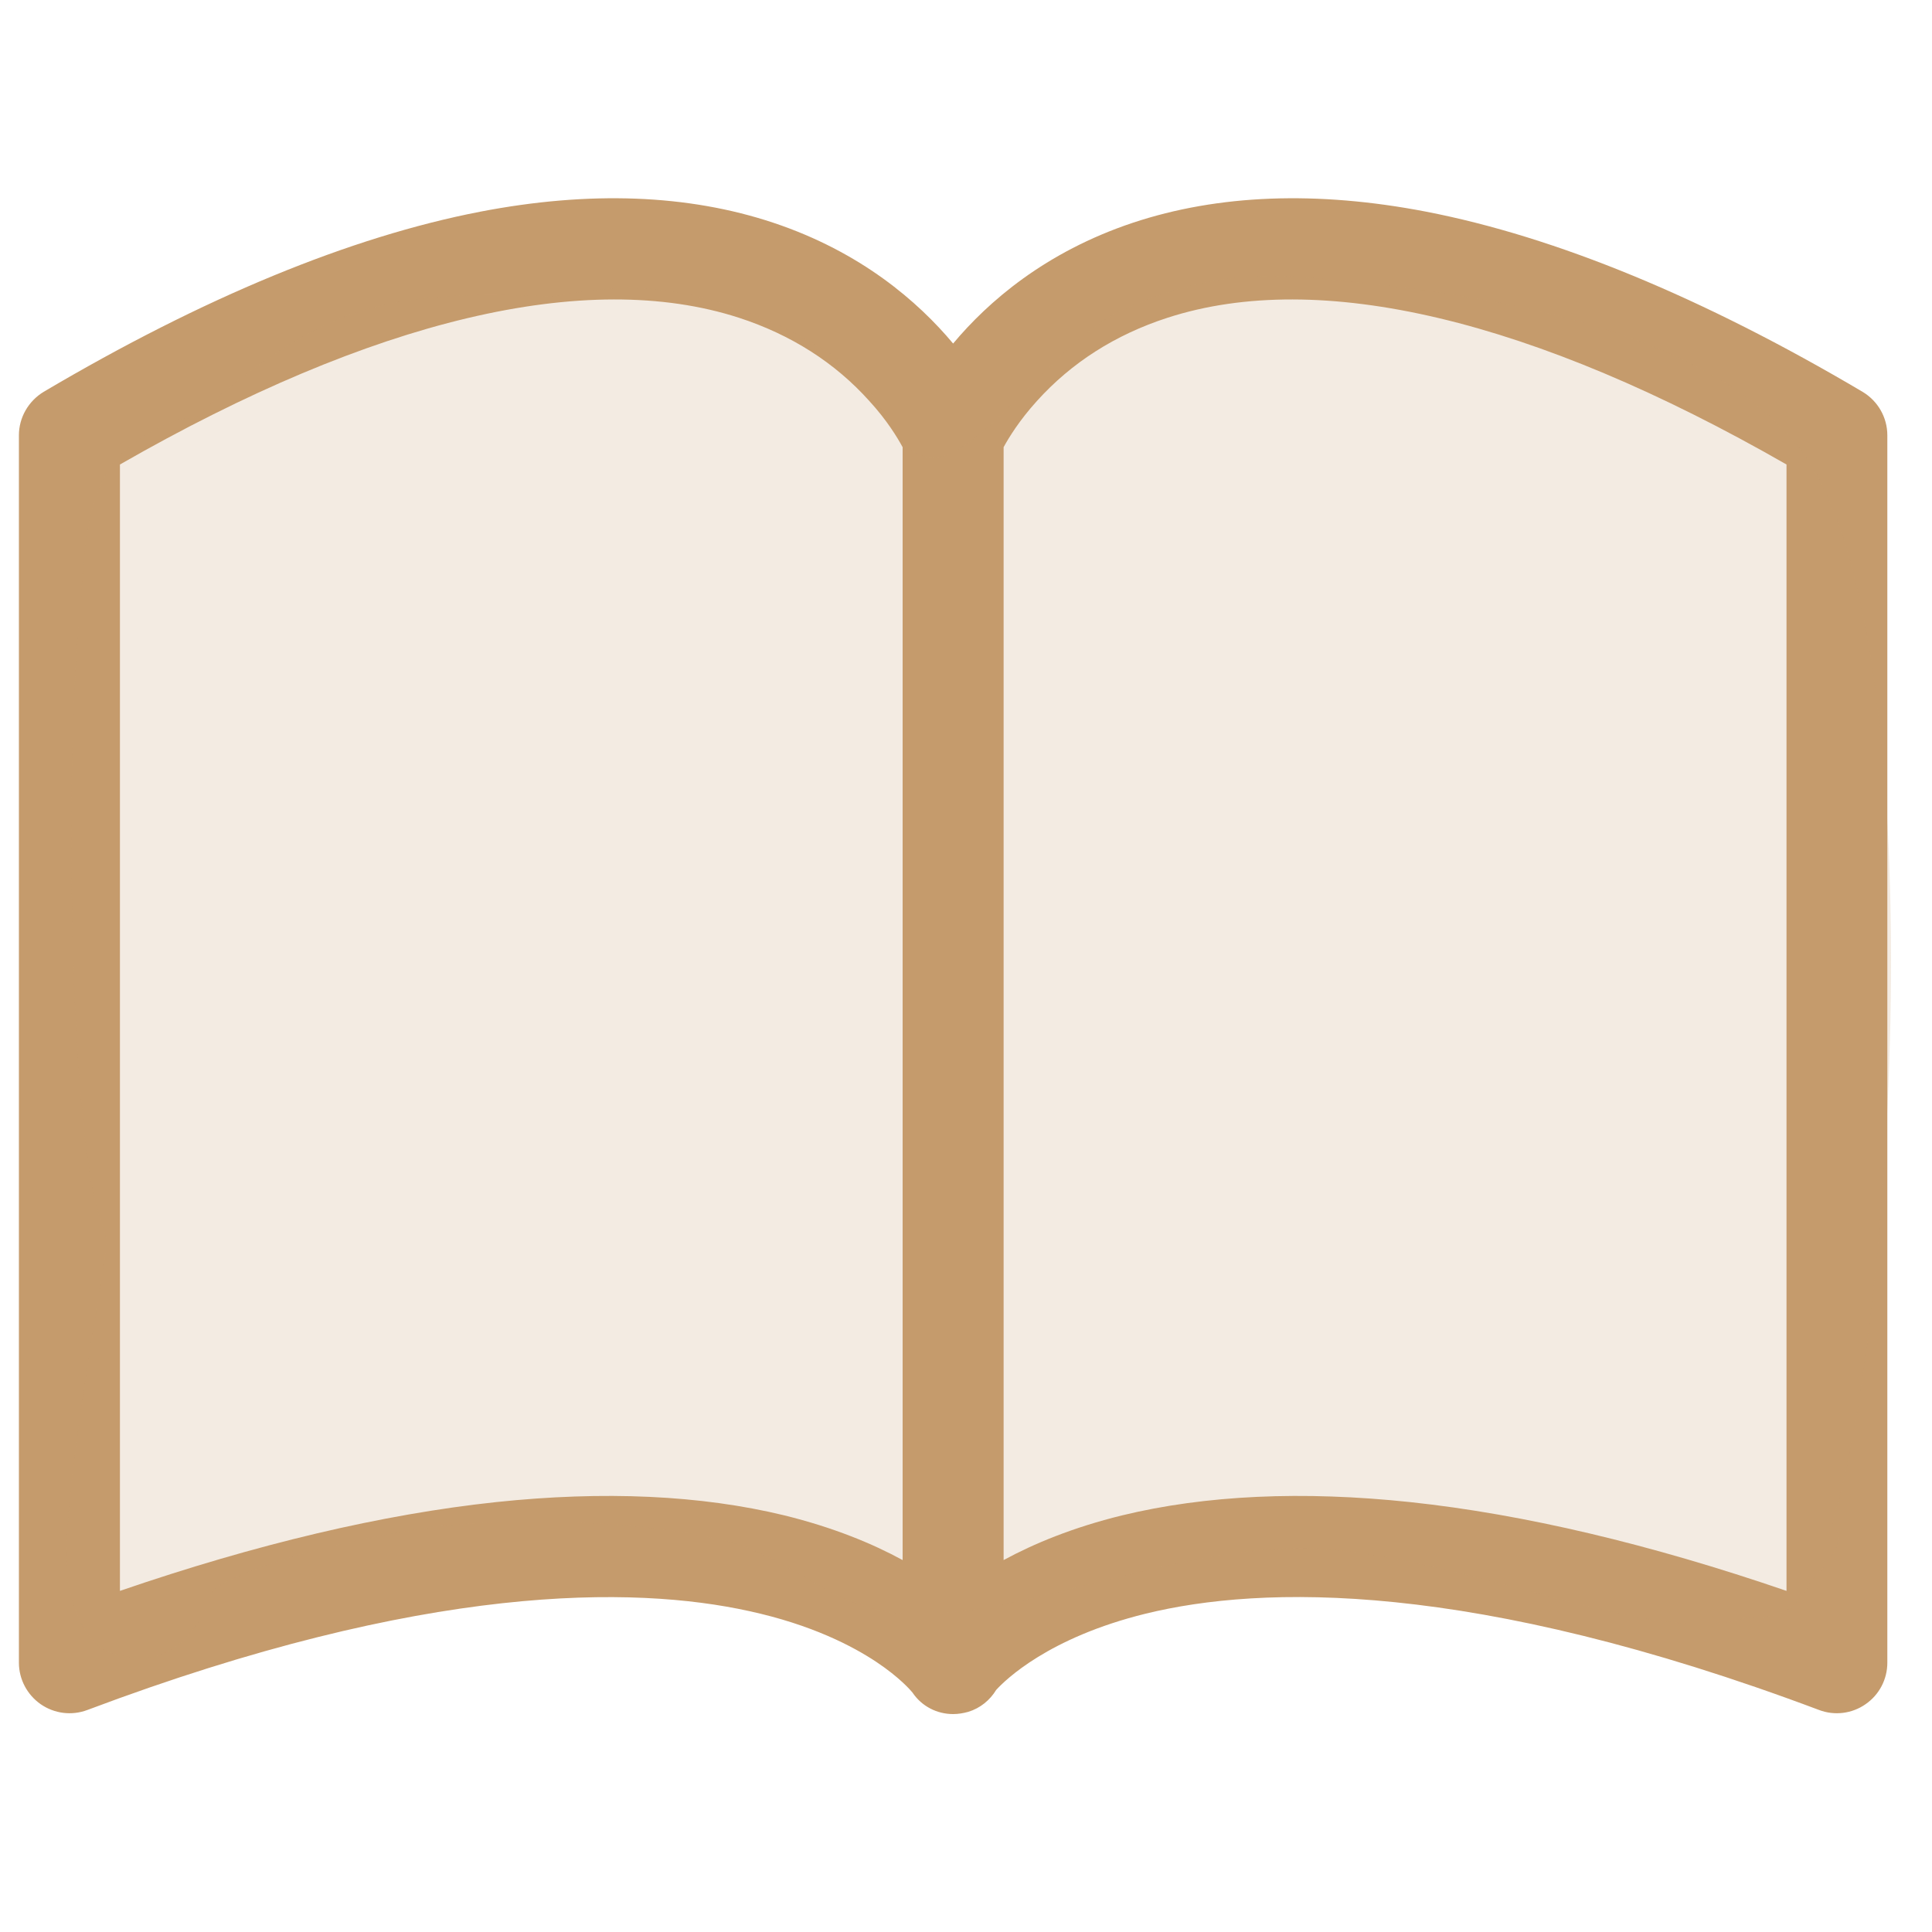 <?xml version="1.0" encoding="UTF-8"?> <svg xmlns="http://www.w3.org/2000/svg" xmlns:xlink="http://www.w3.org/1999/xlink" width="50" zoomAndPan="magnify" viewBox="0 0 37.5 37.5" height="50" preserveAspectRatio="xMidYMid meet" version="1.0"><defs><filter x="0%" y="0%" width="100%" height="100%" id="6c02e239a2"><feColorMatrix values="0 0 0 0 1 0 0 0 0 1 0 0 0 0 1 0 0 0 1 0" color-interpolation-filters="sRGB"></feColorMatrix></filter><clipPath id="5ea1bf03a7"><path d="M 0.367 3.699 L 36.637 3.699 L 36.637 33.305 L 0.367 33.305 Z M 0.367 3.699 " clip-rule="nonzero"></path></clipPath><clipPath id="09bb1fc502"><path d="M 0 2 L 37.008 2 L 37.008 36 L 0 36 Z M 0 2 " clip-rule="nonzero"></path></clipPath><mask id="704d4ae6e3"><g filter="url(#6c02e239a2)"><rect x="-3.75" width="45" fill="#000000" y="-3.75" height="45" fill-opacity="0.2"></rect></g></mask><clipPath id="77350becd2"><path d="M 1.176 3.246 L 36.75 3.246 L 36.75 30.277 L 1.176 30.277 Z M 1.176 3.246 " clip-rule="nonzero"></path></clipPath><clipPath id="300e7befa6"><path d="M 2.812 6.512 C 9.547 3.773 11.324 3.477 12.805 3.625 C 14.062 3.773 15.395 4.363 16.355 5.031 C 17.098 5.551 17.32 6.809 18.059 6.883 C 19.02 6.957 20.5 4.586 21.832 3.996 C 23.02 3.477 24.055 3.254 25.535 3.402 C 27.977 3.625 33.082 4.145 35.008 6.809 C 37.746 10.656 36.637 25.312 35.379 28.051 C 35.008 28.938 34.344 29.383 33.898 29.383 C 33.453 29.383 33.012 28.863 32.789 28.051 C 31.898 25.68 32.641 13.84 33.602 11.543 C 33.898 10.805 34.27 10.359 34.711 10.285 C 35.082 10.285 35.824 10.879 36.117 11.543 C 36.488 12.73 35.23 15.395 35.008 17.613 C 34.785 20.352 34.562 25.238 35.008 26.793 C 35.156 27.383 35.75 27.531 35.676 27.902 C 35.602 28.418 34.637 29.234 33.676 29.457 C 31.898 29.898 27.977 28.051 25.238 28.051 C 22.574 28.051 19.465 29.531 17.395 29.309 C 16.062 29.16 15.32 28.199 14.062 27.902 C 12.508 27.531 10.363 27.457 8.66 27.605 C 7.031 27.828 4.957 28.27 3.996 28.938 C 3.48 29.234 3.48 29.973 3.109 30.121 C 2.738 30.27 2.145 30.121 1.852 29.898 C 1.629 29.676 1.48 29.383 1.332 28.789 C 1.035 27.012 2.516 20.797 2.664 17.168 C 2.812 14.137 1.703 9.621 2.516 8.656 C 2.887 8.215 3.625 8.066 4.07 8.363 C 5.18 9.25 5.18 19.906 4.516 21.906 C 4.293 22.574 3.996 22.867 3.625 23.016 C 3.332 23.164 2.664 23.09 2.516 22.793 C 2 22.055 3.258 17.91 3.848 16.727 C 4.07 16.207 4.293 15.836 4.664 15.613 C 4.957 15.469 5.402 15.543 5.773 15.688 C 6.145 15.836 6.586 16.133 6.809 16.652 C 7.254 17.316 7.551 18.648 7.402 19.688 C 7.254 20.945 5.402 22.645 5.551 23.461 C 5.551 23.906 6.363 24.422 6.363 24.422 C 6.293 24.496 5.328 23.906 5.402 23.758 C 5.477 23.461 7.402 23.387 8.883 23.312 C 11.176 23.09 15.543 22.941 17.91 23.238 C 19.391 23.461 20.871 23.758 21.613 24.273 C 22.055 24.645 22.426 25.09 22.426 25.457 C 22.352 25.902 21.832 26.422 21.094 26.645 C 18.875 27.309 8.586 24.051 6.438 24.051 C 5.848 24.051 5.328 24.125 5.254 24.348 C 5.18 24.57 5.848 24.941 5.848 25.312 C 5.848 25.68 5.254 26.496 4.887 26.645 C 4.59 26.719 3.996 26.496 3.773 26.199 C 3.48 25.828 3.406 25.164 3.406 24.422 C 3.48 23.016 4.219 19.906 5.105 18.648 C 5.773 17.688 6.809 16.949 7.625 16.875 C 8.289 16.801 8.957 17.316 9.695 17.91 C 10.805 18.945 11.324 22.426 12.879 23.312 C 14.359 24.199 17.762 22.867 18.578 23.461 C 19.02 23.758 19.094 24.348 19.02 24.645 C 18.875 25.016 18.281 25.457 17.984 25.387 C 17.613 25.387 16.949 24.57 16.949 24.199 C 17.023 23.906 17.836 23.238 18.207 23.312 C 18.504 23.387 19.168 24.496 18.949 24.867 C 18.504 25.605 14.285 25.902 12.879 25.605 C 12.137 25.457 11.844 25.164 11.176 24.57 C 10.066 23.535 8.289 19.094 7.328 19.242 C 6.438 19.391 6.293 24.793 5.551 25.09 C 5.18 25.238 4.664 24.348 4.367 24.422 C 3.996 24.496 3.699 25.457 3.551 25.457 C 3.406 25.387 3.332 23.684 3.699 23.09 C 4.145 22.5 4.812 22.203 5.922 22.055 C 8.734 21.609 19.762 23.164 21.613 24.348 C 22.203 24.645 22.426 25.09 22.426 25.457 C 22.426 25.828 21.906 26.496 21.391 26.645 C 20.574 26.863 19.465 25.754 17.91 25.531 C 15.098 25.238 7.918 26.863 5.551 26.273 C 4.516 25.977 3.848 25.531 3.406 24.867 C 3.035 24.273 3.035 23.164 3.258 22.426 C 3.48 21.684 4.516 21.238 4.812 20.426 C 5.105 19.688 4.664 18.207 5.031 17.762 C 5.254 17.465 5.996 17.316 6.219 17.539 C 6.512 17.984 5.031 22.055 4.145 22.719 C 3.699 23.09 3.109 23.09 2.738 22.941 C 2.367 22.793 2.145 22.352 1.926 21.609 C 1.332 19.688 1.258 12.582 1.555 9.918 C 1.629 8.582 1.703 7.621 2.219 6.957 C 2.664 6.438 3.48 5.992 3.922 6.141 C 4.59 6.438 5.031 8.363 5.254 9.77 C 5.551 11.84 5.254 14.578 5.031 17.391 C 4.887 20.871 4.738 27.605 3.996 29.234 C 3.699 29.75 3.48 29.973 3.109 30.121 C 2.738 30.195 2.145 30.195 1.852 29.898 C 1.555 29.605 1.332 28.566 1.555 28.125 C 1.703 27.68 2.145 27.457 2.812 27.16 C 4.07 26.422 7.105 25.238 9.324 25.016 C 11.473 24.719 14.359 25.09 15.914 25.605 C 16.949 25.977 18.281 26.793 18.207 27.086 C 18.207 27.309 17.172 27.531 17.172 27.531 C 17.172 27.457 19.391 25.977 20.797 25.605 C 22.5 25.164 24.719 25.238 26.793 25.387 C 29.086 25.605 33.676 26.273 33.898 27.086 C 34.047 27.457 33.082 27.902 33.082 28.27 C 33.082 28.566 33.898 29.012 33.824 29.086 C 33.75 29.16 33.012 28.863 32.715 28.492 C 32.492 28.125 32.492 27.68 32.418 26.863 C 32.27 25.016 32.27 20.352 32.566 17.539 C 32.715 15.246 33.012 12.359 33.602 11.25 C 33.898 10.73 34.27 10.285 34.711 10.285 C 35.082 10.285 35.75 10.73 36.117 11.543 C 37.082 13.84 36.191 25.754 35.379 28.051 C 35.156 28.789 34.934 29.16 34.562 29.309 C 34.195 29.457 33.602 29.383 33.305 29.16 C 33.012 28.938 32.938 28.641 32.789 28.051 C 32.195 25.977 31.898 17.242 32.121 13.395 C 32.195 10.879 32.938 7.25 32.938 7.25 C 32.938 7.25 33.012 8.363 32.715 8.512 C 32.047 8.879 29.309 6.883 27.754 6.438 C 26.422 6.141 25.238 5.77 24.055 6.066 C 22.723 6.438 21.391 8.363 20.207 8.805 C 19.316 9.176 18.801 9.25 17.836 9.102 C 16.207 8.805 13.691 6.215 11.398 6.066 C 8.883 5.918 4.59 8.953 3.184 8.656 C 2.664 8.582 2.293 8.215 2.219 7.844 C 2.145 7.473 2.812 6.512 2.812 6.512 " clip-rule="nonzero"></path></clipPath><clipPath id="234825ce71"><path d="M 0.176 0.246 L 35.75 0.246 L 35.75 27.277 L 0.176 27.277 Z M 0.176 0.246 " clip-rule="nonzero"></path></clipPath><clipPath id="643b45a729"><path d="M 1.812 3.512 C 8.547 0.773 10.324 0.477 11.805 0.625 C 13.062 0.773 14.395 1.363 15.355 2.031 C 16.098 2.551 16.32 3.809 17.059 3.883 C 18.02 3.957 19.5 1.586 20.832 0.996 C 22.02 0.477 23.055 0.254 24.535 0.402 C 26.977 0.625 32.082 1.145 34.008 3.809 C 36.746 7.656 35.637 22.312 34.379 25.051 C 34.008 25.938 33.344 26.383 32.898 26.383 C 32.453 26.383 32.012 25.863 31.789 25.051 C 30.898 22.68 31.641 10.84 32.602 8.543 C 32.898 7.805 33.27 7.359 33.711 7.285 C 34.082 7.285 34.824 7.879 35.117 8.543 C 35.488 9.73 34.23 12.395 34.008 14.613 C 33.785 17.352 33.562 22.238 34.008 23.793 C 34.156 24.383 34.75 24.531 34.676 24.902 C 34.602 25.418 33.637 26.234 32.676 26.457 C 30.898 26.898 26.977 25.051 24.238 25.051 C 21.574 25.051 18.465 26.531 16.395 26.309 C 15.062 26.16 14.32 25.199 13.062 24.902 C 11.508 24.531 9.363 24.457 7.66 24.605 C 6.031 24.828 3.957 25.27 2.996 25.938 C 2.48 26.234 2.48 26.973 2.109 27.121 C 1.738 27.27 1.145 27.121 0.852 26.898 C 0.629 26.676 0.48 26.383 0.332 25.789 C 0.035 24.012 1.516 17.797 1.664 14.168 C 1.812 11.137 0.703 6.621 1.516 5.656 C 1.887 5.215 2.625 5.066 3.07 5.363 C 4.18 6.25 4.18 16.906 3.516 18.906 C 3.293 19.574 2.996 19.867 2.625 20.016 C 2.332 20.164 1.664 20.09 1.516 19.793 C 1 19.055 2.258 14.91 2.848 13.727 C 3.07 13.207 3.293 12.836 3.664 12.613 C 3.957 12.469 4.402 12.543 4.773 12.688 C 5.145 12.836 5.586 13.133 5.809 13.652 C 6.254 14.316 6.551 15.648 6.402 16.688 C 6.254 17.945 4.402 19.645 4.551 20.461 C 4.551 20.906 5.363 21.422 5.363 21.422 C 5.293 21.496 4.328 20.906 4.402 20.758 C 4.477 20.461 6.402 20.387 7.883 20.312 C 10.176 20.09 14.543 19.941 16.91 20.238 C 18.391 20.461 19.871 20.758 20.613 21.273 C 21.055 21.645 21.426 22.09 21.426 22.457 C 21.352 22.902 20.832 23.422 20.094 23.645 C 17.875 24.309 7.586 21.051 5.438 21.051 C 4.848 21.051 4.328 21.125 4.254 21.348 C 4.18 21.57 4.848 21.941 4.848 22.312 C 4.848 22.68 4.254 23.496 3.887 23.645 C 3.59 23.719 2.996 23.496 2.773 23.199 C 2.48 22.828 2.406 22.164 2.406 21.422 C 2.48 20.016 3.219 16.906 4.105 15.648 C 4.773 14.688 5.809 13.949 6.625 13.875 C 7.289 13.801 7.957 14.316 8.695 14.91 C 9.805 15.945 10.324 19.426 11.879 20.312 C 13.359 21.199 16.762 19.867 17.578 20.461 C 18.02 20.758 18.094 21.348 18.02 21.645 C 17.875 22.016 17.281 22.457 16.984 22.387 C 16.613 22.387 15.949 21.57 15.949 21.199 C 16.023 20.906 16.836 20.238 17.207 20.312 C 17.504 20.387 18.168 21.496 17.949 21.867 C 17.504 22.605 13.285 22.902 11.879 22.605 C 11.137 22.457 10.844 22.164 10.176 21.57 C 9.066 20.535 7.289 16.094 6.328 16.242 C 5.438 16.391 5.293 21.793 4.551 22.09 C 4.18 22.238 3.664 21.348 3.367 21.422 C 2.996 21.496 2.699 22.457 2.551 22.457 C 2.406 22.387 2.332 20.684 2.699 20.09 C 3.145 19.5 3.812 19.203 4.922 19.055 C 7.734 18.609 18.762 20.164 20.613 21.348 C 21.203 21.645 21.426 22.09 21.426 22.457 C 21.426 22.828 20.906 23.496 20.391 23.645 C 19.574 23.863 18.465 22.754 16.91 22.531 C 14.098 22.238 6.918 23.863 4.551 23.273 C 3.516 22.977 2.848 22.531 2.406 21.867 C 2.035 21.273 2.035 20.164 2.258 19.426 C 2.48 18.684 3.516 18.238 3.812 17.426 C 4.105 16.688 3.664 15.207 4.031 14.762 C 4.254 14.465 4.996 14.316 5.219 14.539 C 5.512 14.984 4.031 19.055 3.145 19.719 C 2.699 20.09 2.109 20.09 1.738 19.941 C 1.367 19.793 1.145 19.352 0.926 18.609 C 0.332 16.688 0.258 9.582 0.555 6.918 C 0.629 5.582 0.703 4.621 1.219 3.957 C 1.664 3.438 2.48 2.992 2.922 3.141 C 3.59 3.438 4.031 5.363 4.254 6.77 C 4.551 8.84 4.254 11.578 4.031 14.391 C 3.887 17.871 3.738 24.605 2.996 26.234 C 2.699 26.75 2.48 26.973 2.109 27.121 C 1.738 27.195 1.145 27.195 0.852 26.898 C 0.555 26.605 0.332 25.566 0.555 25.125 C 0.703 24.68 1.145 24.457 1.812 24.16 C 3.07 23.422 6.105 22.238 8.324 22.016 C 10.473 21.719 13.359 22.09 14.914 22.605 C 15.949 22.977 17.281 23.793 17.207 24.086 C 17.207 24.309 16.172 24.531 16.172 24.531 C 16.172 24.457 18.391 22.977 19.797 22.605 C 21.5 22.164 23.719 22.238 25.793 22.387 C 28.086 22.605 32.676 23.273 32.898 24.086 C 33.047 24.457 32.082 24.902 32.082 25.27 C 32.082 25.566 32.898 26.012 32.824 26.086 C 32.75 26.16 32.012 25.863 31.715 25.492 C 31.492 25.125 31.492 24.68 31.418 23.863 C 31.27 22.016 31.27 17.352 31.566 14.539 C 31.715 12.246 32.012 9.359 32.602 8.25 C 32.898 7.73 33.27 7.285 33.711 7.285 C 34.082 7.285 34.75 7.73 35.117 8.543 C 36.082 10.84 35.191 22.754 34.379 25.051 C 34.156 25.789 33.934 26.16 33.562 26.309 C 33.195 26.457 32.602 26.383 32.305 26.16 C 32.012 25.938 31.938 25.641 31.789 25.051 C 31.195 22.977 30.898 14.242 31.121 10.395 C 31.195 7.879 31.938 4.25 31.938 4.25 C 31.938 4.25 32.012 5.363 31.715 5.512 C 31.047 5.879 28.309 3.883 26.754 3.438 C 25.422 3.141 24.238 2.77 23.055 3.066 C 21.723 3.438 20.391 5.363 19.207 5.805 C 18.316 6.176 17.801 6.25 16.836 6.102 C 15.207 5.805 12.691 3.215 10.398 3.066 C 7.883 2.918 3.59 5.953 2.184 5.656 C 1.664 5.582 1.293 5.215 1.219 4.844 C 1.145 4.473 1.812 3.512 1.812 3.512 " clip-rule="nonzero"></path></clipPath><clipPath id="c47c94a9ce"><rect x="0" width="36" y="0" height="28"></rect></clipPath><clipPath id="00cf51877c"><path d="M 1.824 3.672 L 35.77 3.672 L 35.77 28.445 L 1.824 28.445 Z M 1.824 3.672 " clip-rule="nonzero"></path></clipPath><clipPath id="e150adb675"><path d="M 1.926 12.949 C 1.926 12.875 1.852 9.102 2.59 7.695 C 3.406 6.215 5.031 4.883 6.512 4.219 C 7.918 3.625 9.547 3.699 11.027 3.773 C 12.582 3.922 14.73 4.145 15.617 5.031 C 16.355 5.699 16.504 7.844 16.727 7.844 C 16.801 7.844 16.727 7.398 16.875 7.324 C 17.469 6.957 20.797 7.547 21.906 8.215 C 22.574 8.582 23.02 9.918 23.168 9.77 C 23.387 9.695 21.613 6.215 22.203 5.328 C 22.871 4.363 25.609 4.363 27.164 4.512 C 28.645 4.586 30.27 5.18 31.457 5.992 C 32.566 6.883 33.453 8.363 33.973 9.77 C 34.488 11.25 34.195 13.172 34.418 14.875 C 34.562 16.43 35.008 18.574 35.008 19.465 C 34.934 19.832 34.711 19.98 34.785 20.203 C 34.785 20.426 35.23 20.797 35.23 20.871 C 35.23 20.871 35.379 21.238 35.453 21.461 C 35.453 21.684 35.602 22.129 35.602 22.129 C 35.602 22.129 35.602 22.574 35.602 22.793 C 35.602 23.016 35.676 23.387 35.676 23.387 C 35.676 23.387 35.527 23.832 35.527 24.051 C 35.453 24.273 35.379 24.719 35.379 24.719 C 35.379 24.719 35.156 25.09 35.082 25.312 C 35.008 25.457 34.785 25.828 34.785 25.828 C 34.785 25.902 34.488 26.199 34.418 26.348 C 34.27 26.57 33.973 26.863 33.973 26.863 C 33.973 26.863 33.602 27.16 33.453 27.234 C 33.23 27.383 32.938 27.605 32.938 27.605 C 32.938 27.68 32.492 27.828 32.344 27.902 C 32.121 27.977 31.75 28.125 31.676 28.125 C 31.676 28.125 31.309 28.199 31.086 28.27 C 30.863 28.27 30.418 28.344 30.418 28.344 C 30.418 28.344 29.977 28.27 29.754 28.27 C 29.531 28.27 29.16 28.199 29.086 28.199 C 29.086 28.199 28.719 28.051 28.496 27.977 C 28.273 27.902 27.902 27.828 27.902 27.828 C 27.902 27.828 27.531 27.531 27.312 27.457 C 27.164 27.309 26.793 27.086 26.793 27.086 C 26.793 27.086 26.793 27.086 26.719 27.012 C 26.496 26.938 24.645 27.16 23.387 27.16 C 21.832 27.16 19.688 27.309 18.059 26.938 C 16.504 26.645 15.32 25.68 13.691 25.457 C 11.77 25.164 8.883 26.422 7.328 25.531 C 5.848 24.645 5.031 22.055 4.367 20.426 C 3.922 19.094 3.699 16.727 3.551 16.578 C 3.48 16.504 3.109 16.133 3.109 16.133 C 3.109 16.133 2.887 15.836 2.812 15.688 C 2.664 15.543 2.441 15.172 2.441 15.172 C 2.441 15.172 2.293 14.801 2.293 14.652 C 2.219 14.43 2.074 14.062 2.074 14.062 C 2.074 14.062 2 13.691 2 13.469 C 2 13.32 1.926 12.949 1.926 12.949 M 10.141 16.43 C 11.027 16.133 11.027 16.133 11.027 16.133 C 10.879 16.133 10.215 16.355 10.215 16.43 C 10.141 16.43 10.141 16.43 10.141 16.43 " clip-rule="nonzero"></path></clipPath><clipPath id="09dc5f1f77"><path d="M 0.824 0.672 L 34.762 0.672 L 34.762 25.445 L 0.824 25.445 Z M 0.824 0.672 " clip-rule="nonzero"></path></clipPath><clipPath id="8a582e235c"><path d="M 0.926 9.949 C 0.926 9.875 0.852 6.102 1.59 4.695 C 2.406 3.215 4.031 1.883 5.512 1.219 C 6.918 0.625 8.547 0.699 10.027 0.773 C 11.582 0.922 13.73 1.145 14.617 2.031 C 15.355 2.699 15.504 4.844 15.727 4.844 C 15.801 4.844 15.727 4.398 15.875 4.324 C 16.469 3.957 19.797 4.547 20.906 5.215 C 21.574 5.582 22.02 6.918 22.168 6.77 C 22.387 6.695 20.613 3.215 21.203 2.328 C 21.871 1.363 24.609 1.363 26.164 1.512 C 27.645 1.586 29.27 2.18 30.457 2.992 C 31.566 3.883 32.453 5.363 32.973 6.77 C 33.488 8.25 33.195 10.172 33.418 11.875 C 33.562 13.43 34.008 15.574 34.008 16.465 C 33.934 16.832 33.711 16.98 33.785 17.203 C 33.785 17.426 34.23 17.797 34.23 17.871 C 34.23 17.871 34.379 18.238 34.453 18.461 C 34.453 18.684 34.602 19.129 34.602 19.129 C 34.602 19.129 34.602 19.574 34.602 19.793 C 34.602 20.016 34.676 20.387 34.676 20.387 C 34.676 20.387 34.527 20.832 34.527 21.051 C 34.453 21.273 34.379 21.719 34.379 21.719 C 34.379 21.719 34.156 22.09 34.082 22.312 C 34.008 22.457 33.785 22.828 33.785 22.828 C 33.785 22.902 33.488 23.199 33.418 23.348 C 33.27 23.57 32.973 23.863 32.973 23.863 C 32.973 23.863 32.602 24.16 32.453 24.234 C 32.23 24.383 31.938 24.605 31.938 24.605 C 31.938 24.68 31.492 24.828 31.344 24.902 C 31.121 24.977 30.75 25.125 30.676 25.125 C 30.676 25.125 30.309 25.199 30.086 25.27 C 29.863 25.27 29.418 25.344 29.418 25.344 C 29.418 25.344 28.977 25.27 28.754 25.27 C 28.531 25.27 28.16 25.199 28.086 25.199 C 28.086 25.199 27.719 25.051 27.496 24.977 C 27.273 24.902 26.902 24.828 26.902 24.828 C 26.902 24.828 26.531 24.531 26.312 24.457 C 26.164 24.309 25.793 24.086 25.793 24.086 C 25.793 24.086 25.793 24.086 25.719 24.012 C 25.496 23.938 23.645 24.16 22.387 24.16 C 20.832 24.16 18.688 24.309 17.059 23.938 C 15.504 23.645 14.32 22.68 12.691 22.457 C 10.77 22.164 7.883 23.422 6.328 22.531 C 4.848 21.645 4.031 19.055 3.367 17.426 C 2.922 16.094 2.699 13.727 2.551 13.578 C 2.48 13.504 2.109 13.133 2.109 13.133 C 2.109 13.133 1.887 12.836 1.812 12.688 C 1.664 12.543 1.441 12.172 1.441 12.172 C 1.441 12.172 1.293 11.801 1.293 11.652 C 1.219 11.43 1.074 11.062 1.074 11.062 C 1.074 11.062 1 10.691 1 10.469 C 1 10.32 0.926 9.949 0.926 9.949 M 9.141 13.43 C 10.027 13.133 10.027 13.133 10.027 13.133 C 9.879 13.133 9.215 13.355 9.215 13.43 C 9.141 13.43 9.141 13.43 9.141 13.43 " clip-rule="nonzero"></path></clipPath><clipPath id="bcd82a07fe"><rect x="0" width="35" y="0" height="26"></rect></clipPath><clipPath id="e874ca2b8f"><path d="M 19.004 6.289 L 27.551 6.289 L 27.551 14.895 L 19.004 14.895 Z M 19.004 6.289 " clip-rule="nonzero"></path></clipPath><clipPath id="c569981c78"><path d="M 27.531 9.25 C 27.312 12.434 26.199 14.137 25.09 14.652 C 23.98 15.098 21.906 14.801 20.945 14.355 C 20.281 14.062 19.762 13.543 19.465 12.875 C 19.02 11.914 18.875 9.77 19.242 8.73 C 19.465 7.992 19.836 7.473 20.5 7.105 C 21.465 6.512 23.535 6.141 24.574 6.363 C 25.312 6.438 26.422 7.398 26.422 7.398 " clip-rule="nonzero"></path></clipPath><clipPath id="766574f037"><path d="M 0.004 0.289 L 8.551 0.289 L 8.551 8.895 L 0.004 8.895 Z M 0.004 0.289 " clip-rule="nonzero"></path></clipPath><clipPath id="007d317949"><path d="M 8.531 3.25 C 8.312 6.434 7.199 8.137 6.09 8.652 C 4.98 9.098 2.906 8.801 1.945 8.355 C 1.281 8.062 0.762 7.543 0.465 6.875 C 0.02 5.914 -0.125 3.77 0.242 2.73 C 0.465 1.992 0.836 1.473 1.5 1.105 C 2.465 0.512 4.535 0.141 5.574 0.363 C 6.312 0.438 7.422 1.398 7.422 1.398 " clip-rule="nonzero"></path></clipPath><clipPath id="87bd645e16"><rect x="0" width="9" y="0" height="9"></rect></clipPath><clipPath id="478a404b0b"><path d="M 8.055 11.621 L 16.902 11.621 L 16.902 20.527 L 8.055 20.527 Z M 8.055 11.621 " clip-rule="nonzero"></path></clipPath><clipPath id="be4073c922"><path d="M 9.25 19.168 C 8.289 13.988 9.547 12.434 10.656 11.988 C 11.77 11.469 13.766 11.617 14.801 12.285 C 15.84 12.949 16.801 14.727 16.875 15.91 C 16.875 17.168 15.988 18.945 15.023 19.688 C 13.988 20.352 12.062 20.648 10.879 20.203 C 9.77 19.762 8.438 18.281 8.141 17.094 C 7.844 15.91 8.438 13.988 9.105 13.098 C 9.695 12.285 10.656 11.766 11.621 11.691 C 12.73 11.543 14.656 12.137 15.543 12.875 C 16.355 13.543 16.801 14.801 16.875 15.762 C 16.949 16.727 16.652 17.984 15.988 18.797 C 15.246 19.688 13.395 20.5 12.285 20.5 C 11.25 20.5 9.324 19.242 9.324 19.242 " clip-rule="nonzero"></path></clipPath><clipPath id="be0efeb623"><path d="M 0.055 0.621 L 8.902 0.621 L 8.902 9.527 L 0.055 9.527 Z M 0.055 0.621 " clip-rule="nonzero"></path></clipPath><clipPath id="f774f48d23"><path d="M 1.25 8.168 C 0.289 2.988 1.547 1.434 2.656 0.988 C 3.77 0.469 5.766 0.617 6.801 1.285 C 7.84 1.949 8.801 3.727 8.875 4.91 C 8.875 6.168 7.988 7.945 7.023 8.688 C 5.988 9.352 4.062 9.648 2.879 9.203 C 1.77 8.762 0.438 7.281 0.141 6.094 C -0.156 4.91 0.438 2.988 1.105 2.098 C 1.695 1.285 2.656 0.766 3.621 0.691 C 4.73 0.543 6.656 1.137 7.543 1.875 C 8.355 2.543 8.801 3.801 8.875 4.762 C 8.949 5.727 8.652 6.984 7.988 7.797 C 7.246 8.688 5.395 9.5 4.285 9.5 C 3.25 9.5 1.324 8.242 1.324 8.242 " clip-rule="nonzero"></path></clipPath><clipPath id="052906f88b"><rect x="0" width="9" y="0" height="10"></rect></clipPath><clipPath id="69825e70b2"><rect x="0" width="38" y="0" height="34"></rect></clipPath></defs><g clip-path="url(#5ea1bf03a7)"><path fill="#c59b6c" d="M 34.676 30.879 C 32.023 29.969 29.574 29.391 27.375 29.156 C 25.281 28.934 23.398 29.02 21.777 29.414 C 20.824 29.648 20.07 29.961 19.48 30.281 L 19.48 8.68 C 19.582 8.492 19.789 8.156 20.125 7.785 C 20.797 7.039 21.648 6.496 22.66 6.168 C 25.609 5.211 29.758 6.195 34.676 9.016 Z M 17.52 30.281 C 16.934 29.961 16.176 29.648 15.227 29.414 C 13.605 29.02 11.723 28.934 9.625 29.156 C 7.426 29.391 4.977 29.969 2.328 30.879 L 2.328 9.016 C 7.246 6.195 11.391 5.211 14.344 6.168 C 15.352 6.496 16.207 7.039 16.875 7.785 C 17.215 8.156 17.418 8.492 17.52 8.68 Z M 36.152 7.605 C 33.055 5.773 30.203 4.598 27.684 4.109 C 25.559 3.699 23.645 3.773 21.988 4.324 C 20.289 4.891 19.18 5.855 18.5 6.668 C 17.82 5.855 16.711 4.891 15.012 4.324 C 13.359 3.773 11.445 3.699 9.32 4.109 C 6.797 4.598 3.949 5.773 0.848 7.605 C 0.551 7.785 0.367 8.105 0.367 8.449 L 0.367 32.273 C 0.367 32.594 0.527 32.895 0.789 33.078 C 1.055 33.262 1.391 33.305 1.695 33.191 C 8.273 30.715 12.309 30.781 14.535 31.27 C 15.758 31.535 16.559 31.957 17.016 32.262 C 17.461 32.559 17.676 32.809 17.711 32.852 C 17.891 33.121 18.188 33.27 18.5 33.27 C 18.598 33.27 18.695 33.254 18.793 33.227 C 19.027 33.156 19.215 33 19.336 32.801 C 19.512 32.609 20.348 31.785 22.242 31.32 C 24.48 30.773 28.562 30.656 35.309 33.191 C 35.609 33.305 35.949 33.262 36.211 33.078 C 36.477 32.895 36.633 32.594 36.633 32.273 L 36.633 8.449 C 36.633 8.105 36.453 7.785 36.152 7.605 " fill-opacity="1" fill-rule="nonzero"></path></g><g clip-path="url(#09bb1fc502)"><g mask="url(#704d4ae6e3)"><g transform="matrix(1, 0, 0, 1, 0, 2)"><g clip-path="url(#69825e70b2)"><g clip-path="url(#77350becd2)"><g clip-path="url(#300e7befa6)"><g transform="matrix(1, 0, 0, 1, 1, 3)"><g clip-path="url(#c47c94a9ce)"><g clip-path="url(#234825ce71)"><g clip-path="url(#643b45a729)"><rect x="-14.65" width="64.8" fill="#c59b6c" y="-18.65" height="64.8" fill-opacity="1"></rect></g></g></g></g></g></g><g clip-path="url(#00cf51877c)"><g clip-path="url(#e150adb675)"><g transform="matrix(1, 0, 0, 1, 1, 3)"><g clip-path="url(#bcd82a07fe)"><g clip-path="url(#09dc5f1f77)"><g clip-path="url(#8a582e235c)"><rect x="-14.65" width="64.8" fill="#c59b6c" y="-18.65" height="64.8" fill-opacity="1"></rect></g></g></g></g></g></g><g clip-path="url(#e874ca2b8f)"><g clip-path="url(#c569981c78)"><g transform="matrix(1, 0, 0, 1, 19, 6)"><g clip-path="url(#87bd645e16)"><g clip-path="url(#766574f037)"><g clip-path="url(#007d317949)"><rect x="-32.65" width="64.8" fill="#c59b6c" y="-21.65" height="64.8" fill-opacity="1"></rect></g></g></g></g></g></g><g clip-path="url(#478a404b0b)"><g clip-path="url(#be4073c922)"><g transform="matrix(1, 0, 0, 1, 8, 11)"><g clip-path="url(#052906f88b)"><g clip-path="url(#be0efeb623)"><g clip-path="url(#f774f48d23)"><rect x="-21.65" width="64.8" fill="#c59b6c" y="-26.65" height="64.8" fill-opacity="1"></rect></g></g></g></g></g></g></g></g></g></g></svg> 